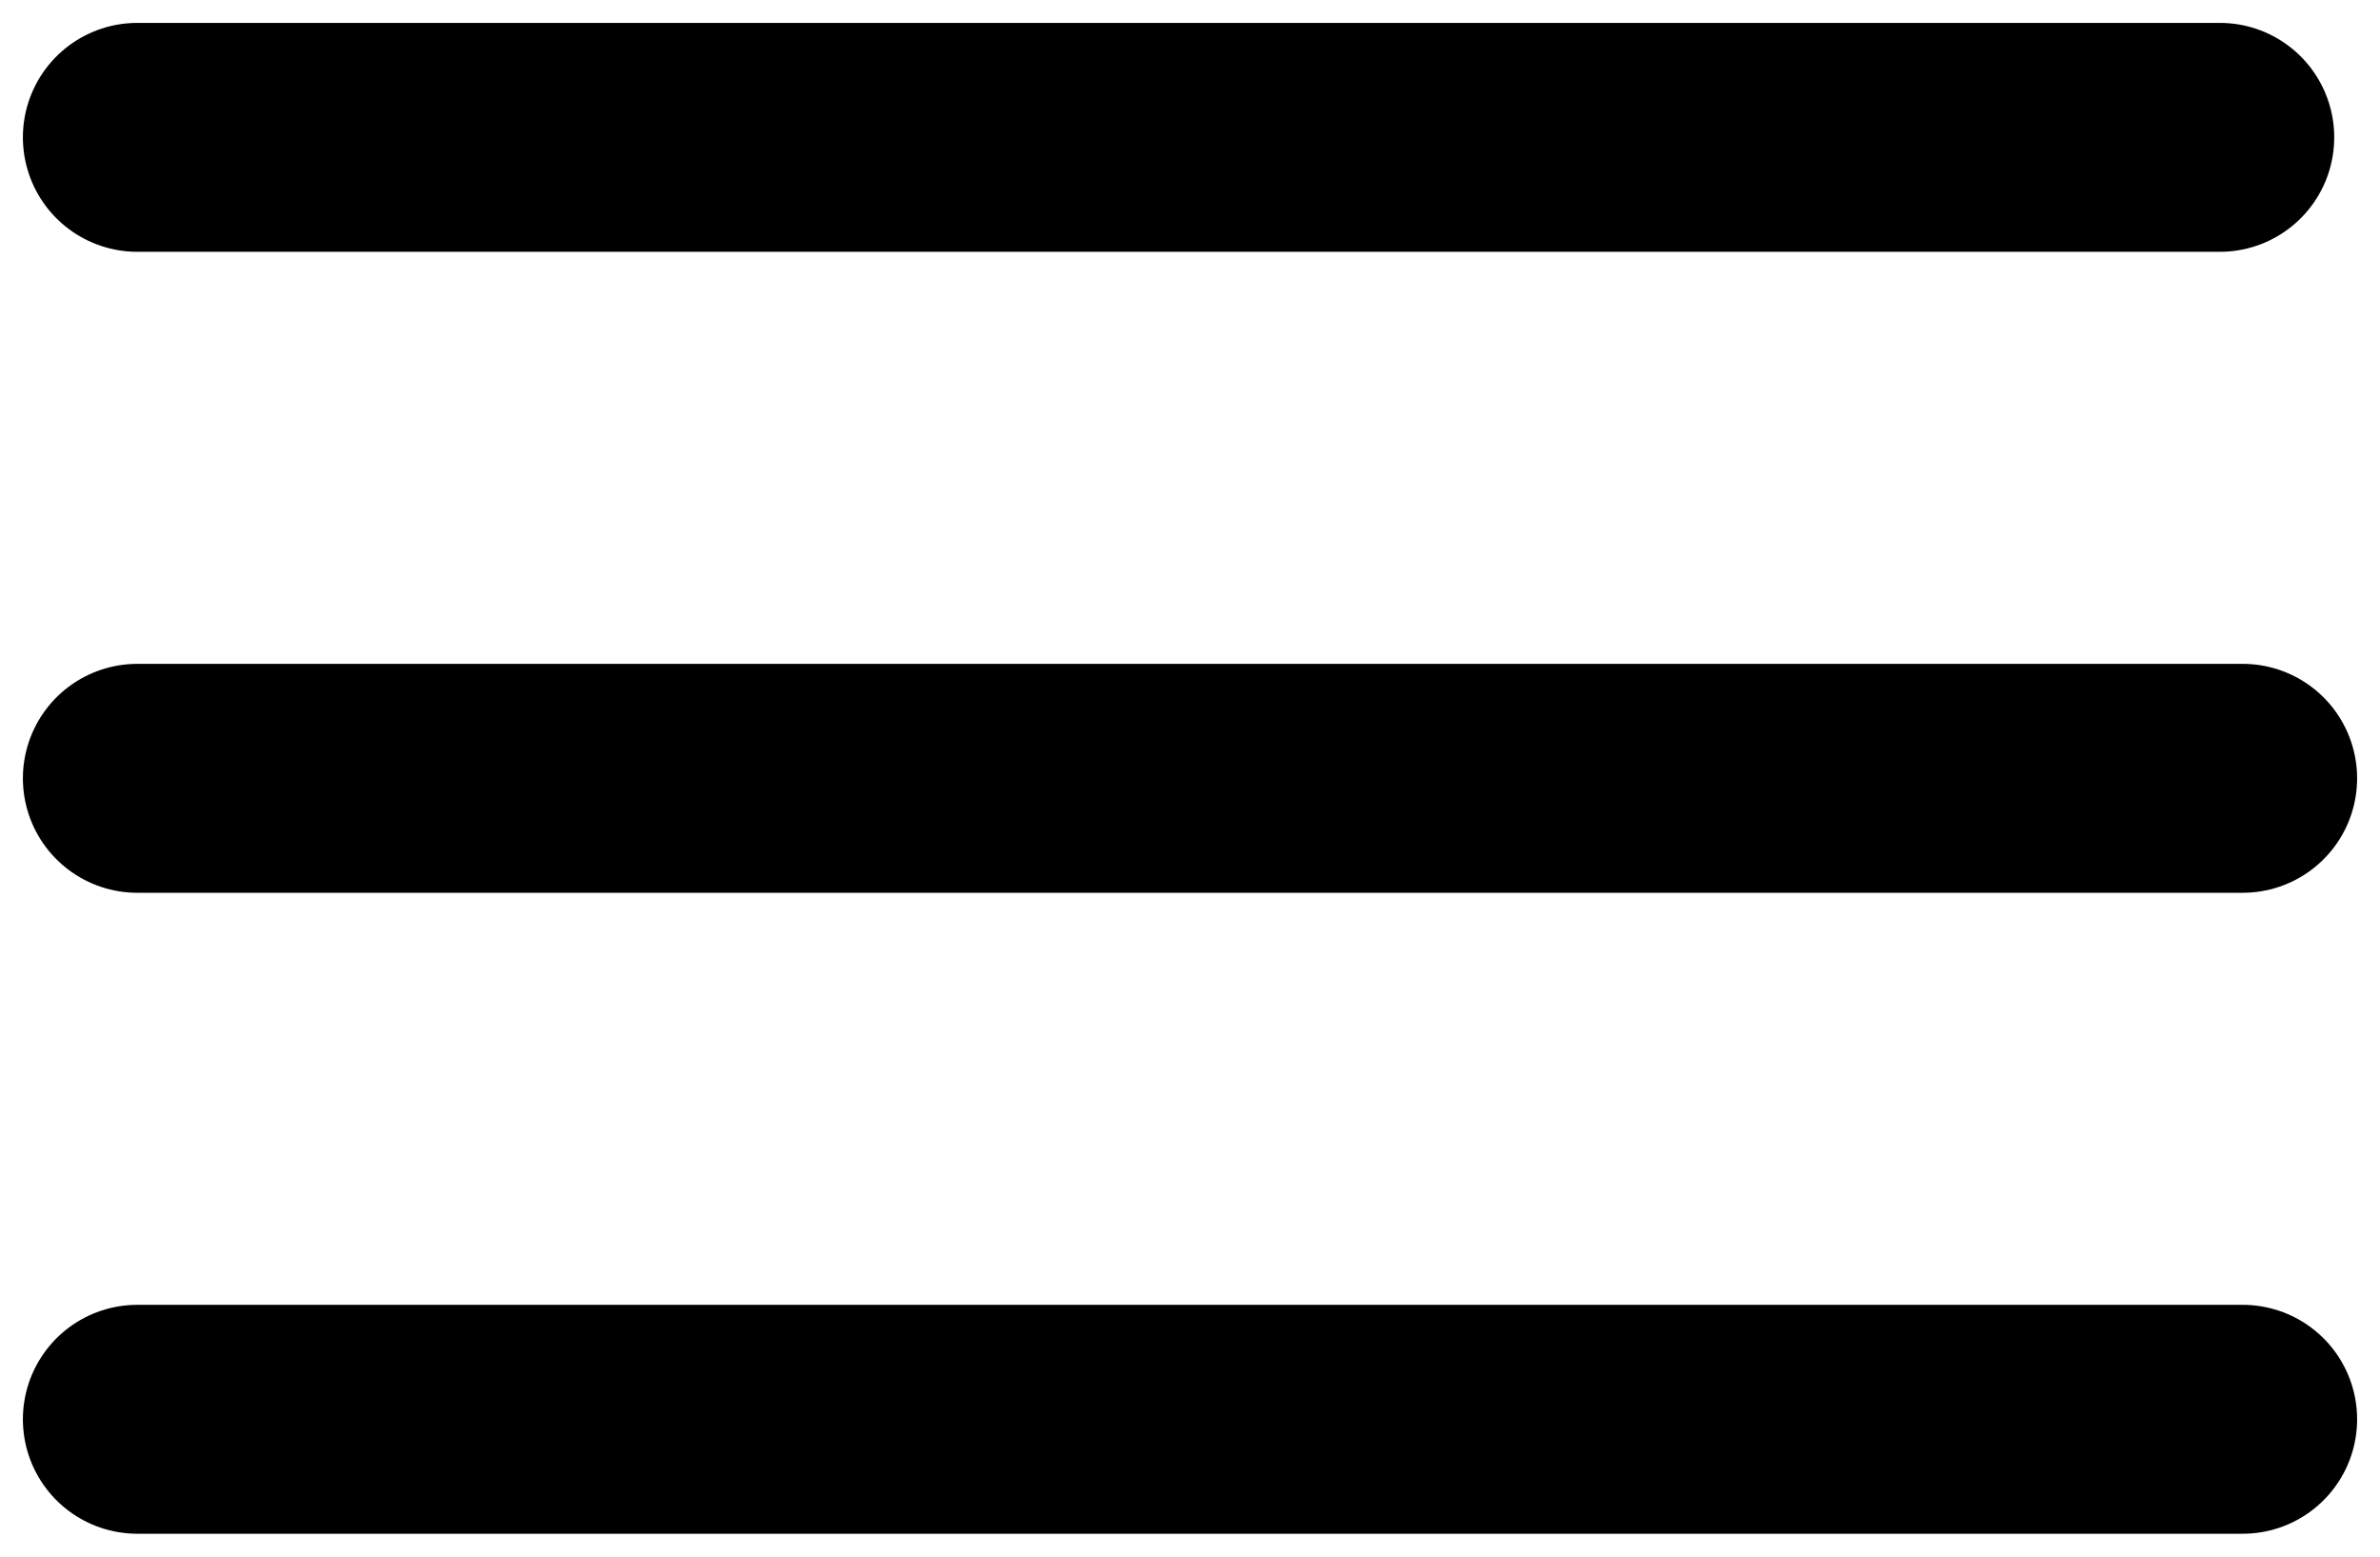 <svg width="52" height="34" viewBox="0 0 52 34" fill="none" xmlns="http://www.w3.org/2000/svg">
<path d="M3 3H48.5" stroke="black" stroke-width="5" stroke-linecap="round"/>
<path d="M3 31H49" stroke="black" stroke-width="5" stroke-linecap="round"/>
<path d="M3 17H49" stroke="black" stroke-width="5" stroke-linecap="round"/>
</svg>
